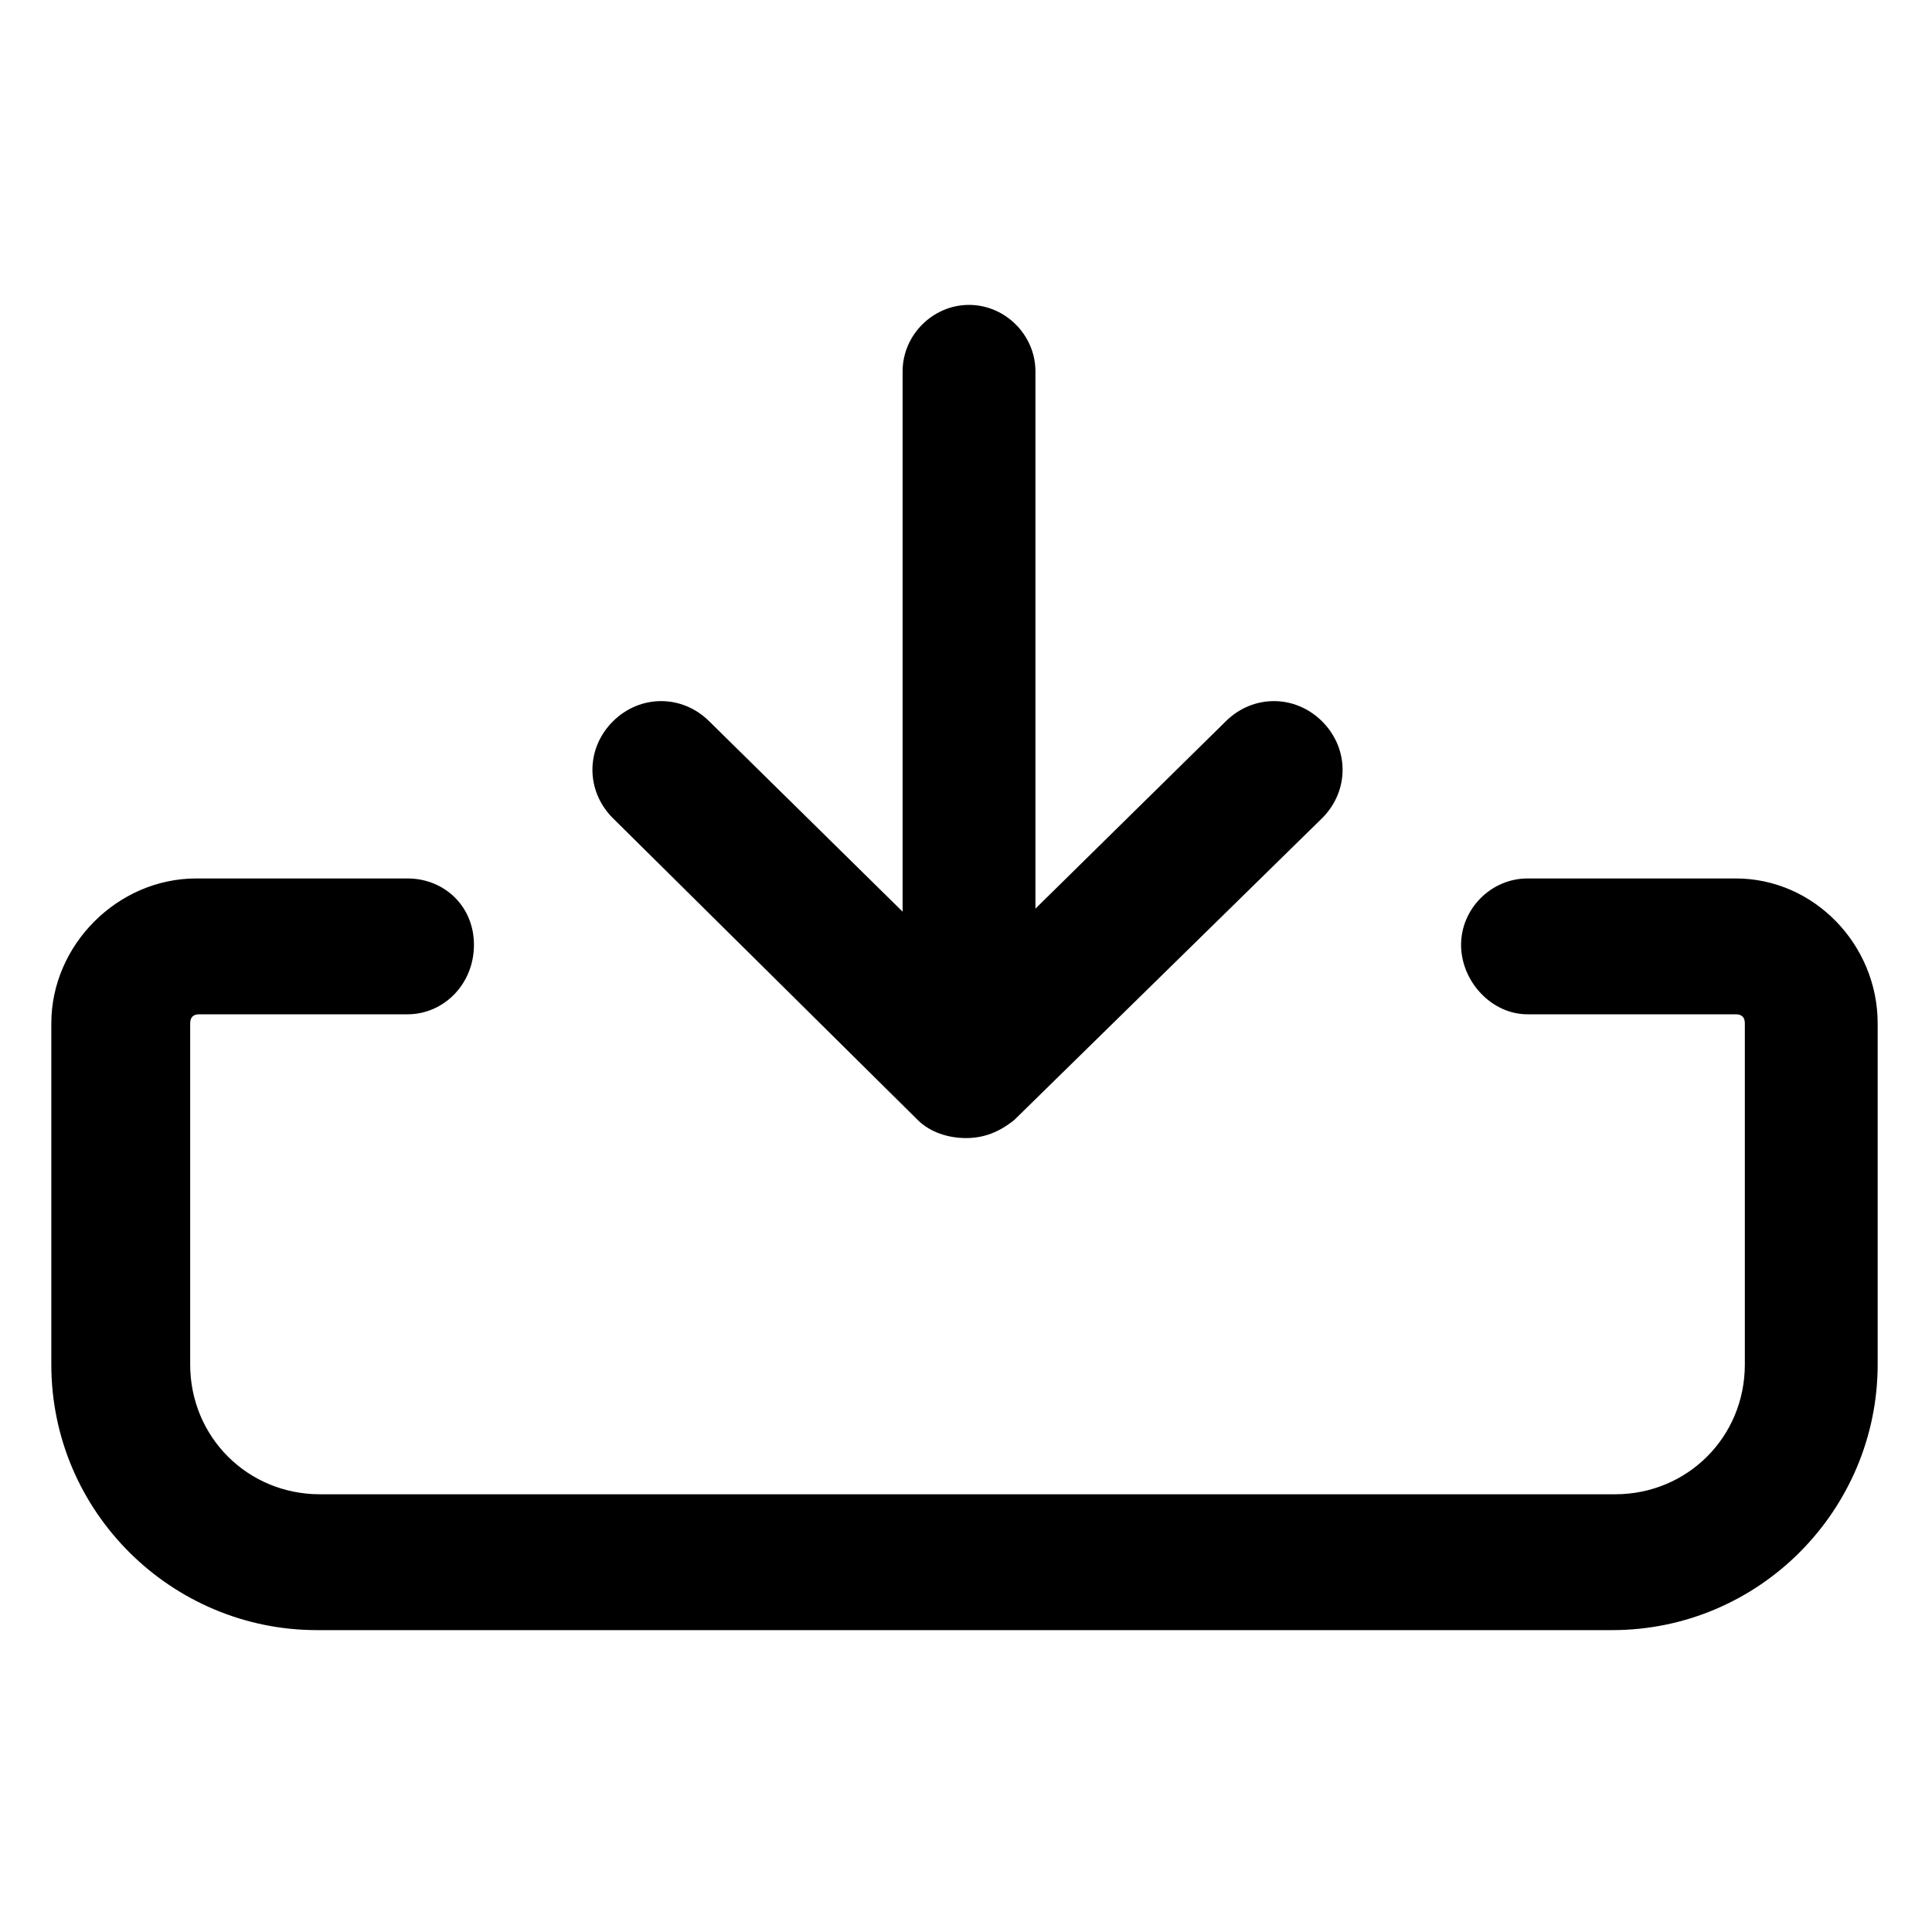 <?xml version="1.0" encoding="utf-8"?>
<!-- Generator: Adobe Illustrator 25.2.1, SVG Export Plug-In . SVG Version: 6.00 Build 0)  -->
<svg version="1.1" id="lni_lni-exit-down" xmlns="http://www.w3.org/2000/svg" xmlns:xlink="http://www.w3.org/1999/xlink" x="0px"
	 y="0px" viewBox="0 0 64 64" style="enable-background:new 0 0 64 64;" xml:space="preserve">
<g>
	<path d="M57.5,29.1h-6.9c-1.2,0-2.2,1-2.2,2.2s1,2.3,2.2,2.3h6.9c0.2,0,0.3,0.1,0.3,0.3v11.3c0,2.4-1.9,4.3-4.3,4.3H10.6
		c-2.4,0-4.3-1.9-4.3-4.3V33.9c0-0.2,0.1-0.3,0.3-0.3h6.9c1.2,0,2.2-1,2.2-2.3s-1-2.2-2.2-2.2H6.5c-2.6,0-4.8,2.2-4.8,4.8v11.3
		c0,4.9,4,8.8,8.8,8.8h42.9c4.9,0,8.8-4,8.8-8.8V33.9C62.2,31.3,60.1,29.1,57.5,29.1z"/>
	<path d="M30.4,37.1c0.4,0.4,1,0.6,1.6,0.6c0.6,0,1.1-0.2,1.6-0.6l10.2-10c0.9-0.9,0.9-2.3,0-3.2s-2.3-0.9-3.2,0l-6.3,6.2V12.3
		c0-1.2-1-2.2-2.2-2.2c-1.2,0-2.2,1-2.2,2.2v17.9l-6.4-6.3c-0.9-0.9-2.3-0.9-3.2,0s-0.9,2.3,0,3.2L30.4,37.1z"/>
</g>
</svg>
